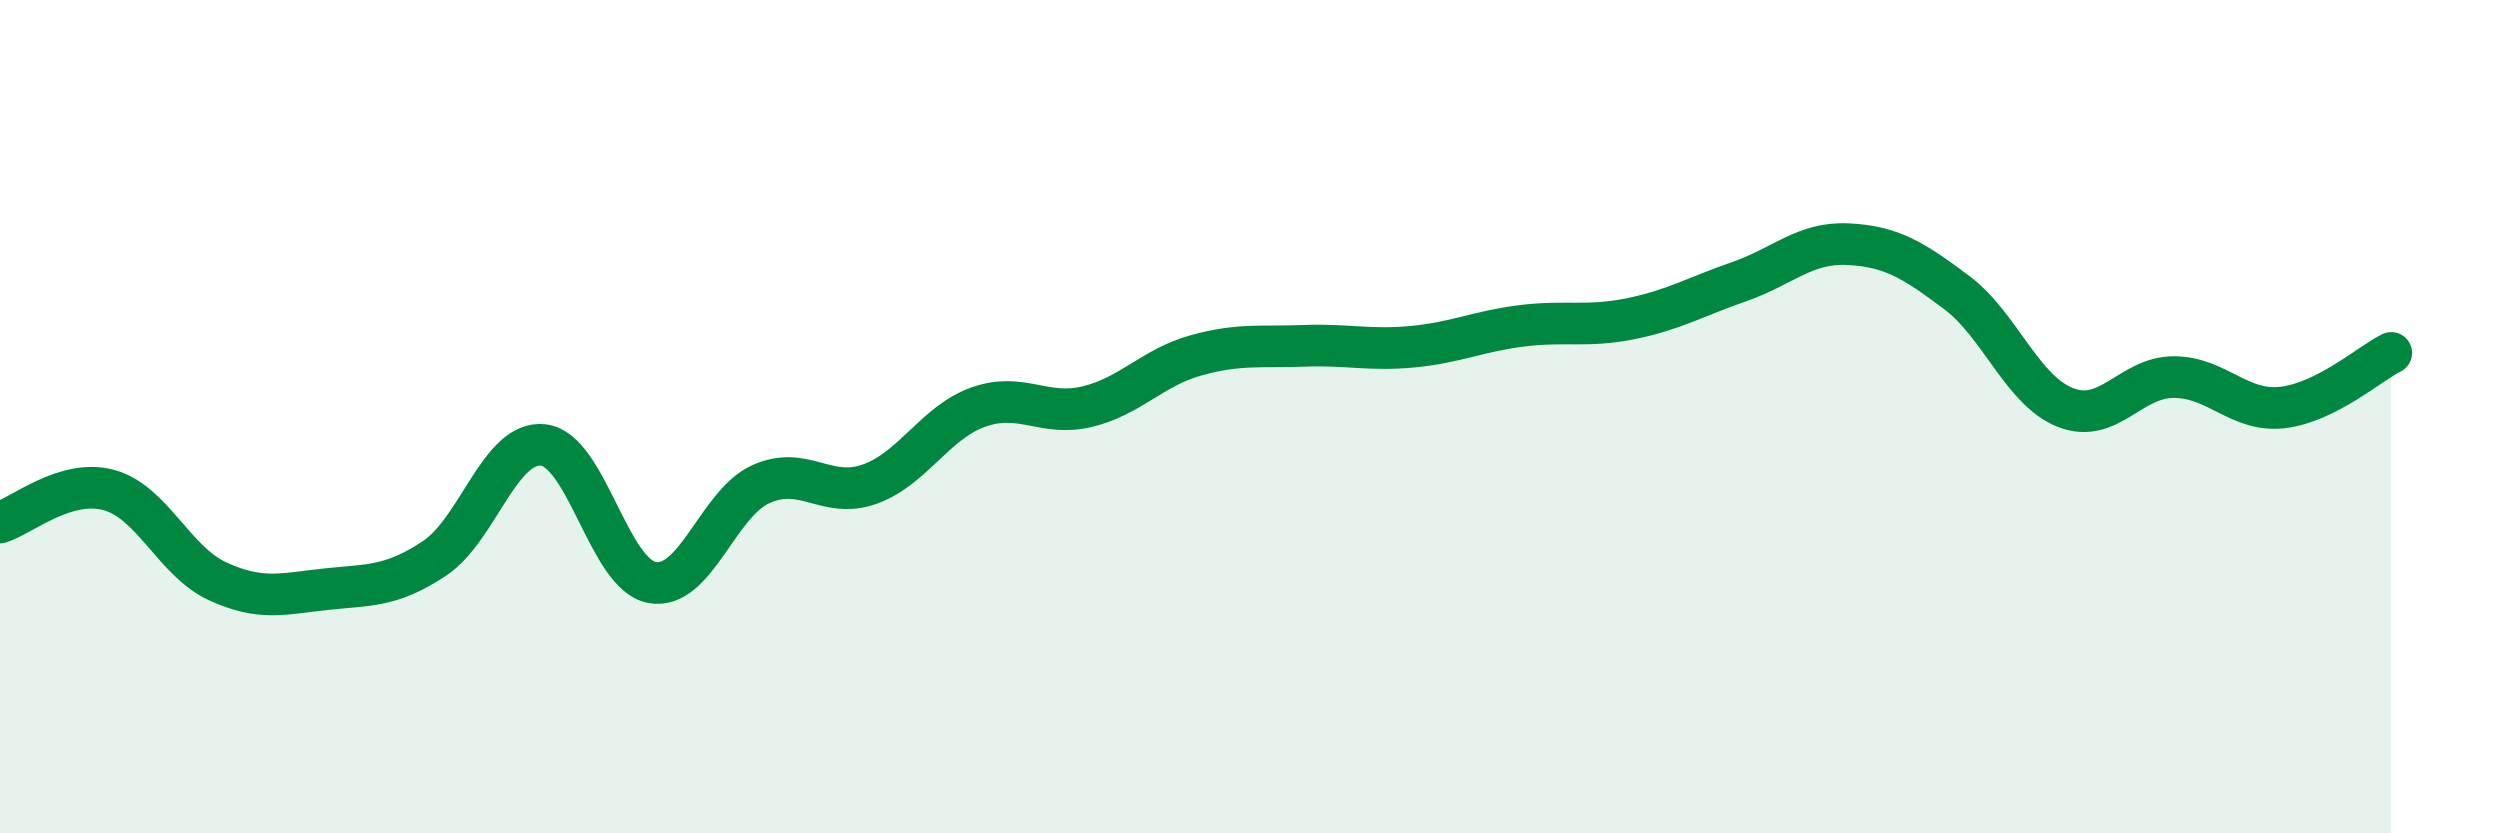 
    <svg width="60" height="20" viewBox="0 0 60 20" xmlns="http://www.w3.org/2000/svg">
      <path
        d="M 0,12.54 C 0.52,12.38 1.57,11.48 2.61,11.76 C 3.65,12.04 4.18,13.47 5.22,13.95 C 6.26,14.43 6.79,14.25 7.83,14.14 C 8.87,14.03 9.39,14.09 10.43,13.4 C 11.47,12.71 12,10.56 13.04,10.68 C 14.08,10.8 14.61,13.79 15.65,13.98 C 16.69,14.17 17.22,12.09 18.26,11.62 C 19.3,11.15 19.83,11.99 20.87,11.62 C 21.91,11.25 22.44,10.14 23.48,9.77 C 24.52,9.4 25.05,10.01 26.09,9.76 C 27.13,9.51 27.66,8.82 28.7,8.53 C 29.74,8.24 30.26,8.34 31.3,8.3 C 32.34,8.26 32.87,8.42 33.91,8.32 C 34.95,8.22 35.48,7.95 36.52,7.82 C 37.56,7.69 38.09,7.86 39.13,7.65 C 40.17,7.44 40.7,7.12 41.74,6.76 C 42.78,6.4 43.31,5.81 44.35,5.86 C 45.39,5.91 45.92,6.24 46.96,7.02 C 48,7.8 48.53,9.37 49.57,9.78 C 50.61,10.19 51.13,9.05 52.17,9.05 C 53.21,9.05 53.74,9.9 54.78,9.78 C 55.82,9.66 56.87,8.73 57.39,8.47L57.39 20L0 20Z"
        fill="#008740"
        opacity="0.1"
        stroke-linecap="round"
        stroke-linejoin="round"
      />
      <path
        d="M 0,12.54 C 0.52,12.38 1.57,11.48 2.61,11.76 C 3.65,12.04 4.18,13.47 5.22,13.95 C 6.26,14.43 6.79,14.25 7.83,14.14 C 8.87,14.03 9.39,14.09 10.43,13.4 C 11.47,12.71 12,10.56 13.04,10.68 C 14.08,10.8 14.61,13.79 15.65,13.98 C 16.69,14.17 17.22,12.09 18.26,11.62 C 19.3,11.15 19.83,11.99 20.87,11.62 C 21.91,11.25 22.44,10.14 23.48,9.77 C 24.52,9.4 25.05,10.01 26.09,9.76 C 27.13,9.51 27.66,8.82 28.7,8.53 C 29.74,8.24 30.26,8.34 31.3,8.3 C 32.34,8.26 32.87,8.42 33.91,8.32 C 34.95,8.22 35.48,7.95 36.52,7.82 C 37.56,7.69 38.09,7.86 39.13,7.65 C 40.17,7.44 40.7,7.12 41.74,6.76 C 42.78,6.4 43.31,5.81 44.35,5.86 C 45.39,5.91 45.92,6.24 46.96,7.02 C 48,7.8 48.53,9.37 49.57,9.78 C 50.61,10.19 51.13,9.05 52.17,9.05 C 53.21,9.05 53.74,9.9 54.78,9.78 C 55.82,9.66 56.87,8.73 57.39,8.47"
        stroke="#008740"
        stroke-width="1"
        fill="none"
        stroke-linecap="round"
        stroke-linejoin="round"
      />
    </svg>
  